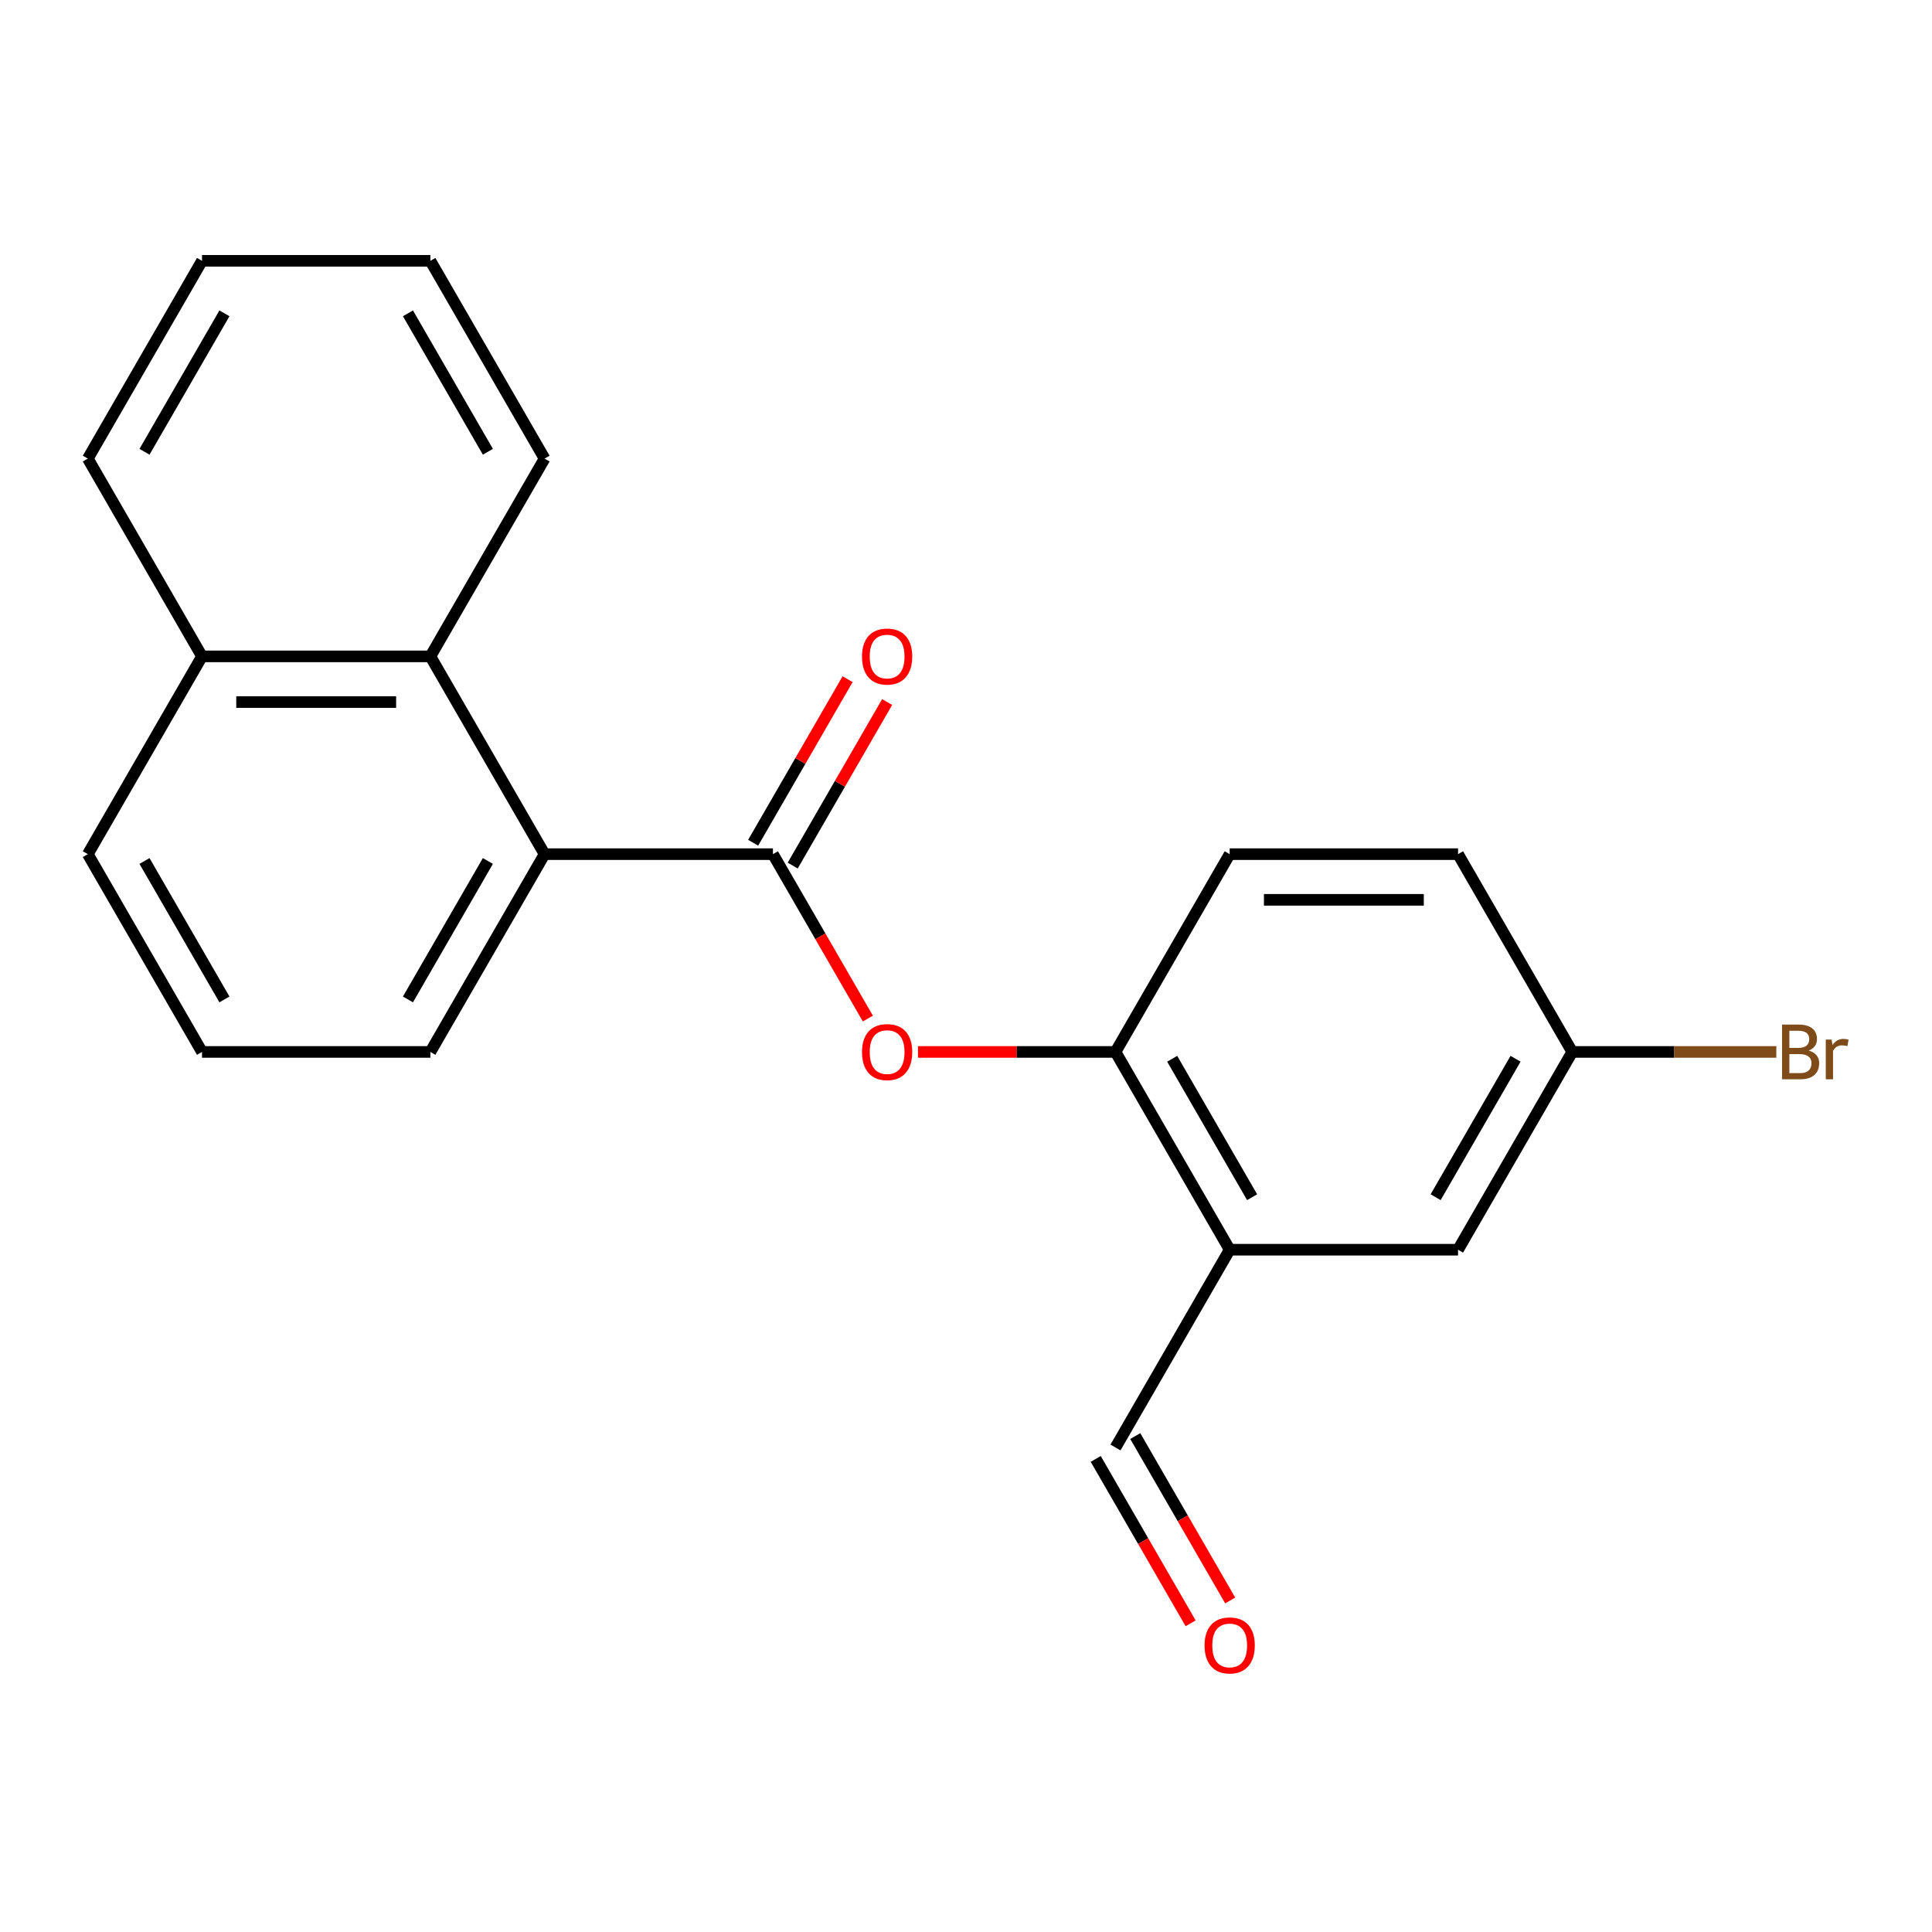 <?xml version='1.0' encoding='iso-8859-1'?>
<svg version='1.1' baseProfile='full'
              xmlns='http://www.w3.org/2000/svg'
                      xmlns:rdkit='http://www.rdkit.org/xml'
                      xmlns:xlink='http://www.w3.org/1999/xlink'
                  xml:space='preserve'
width='1000px' height='1000px' viewBox='0 0 1000 1000'>
<!-- END OF HEADER -->
<rect style='opacity:1.0;fill:#FFFFFF;stroke:none' width='1000' height='1000' x='0' y='0'> </rect>
<path class='bond-0' d='M 400.071,442.11 L 281.865,442.11' style='fill:none;fill-rule:evenodd;stroke:#000000;stroke-width:6px;stroke-linecap:butt;stroke-linejoin:miter;stroke-opacity:1' />
<path class='bond-1' d='M 400.071,442.11 L 424.635,484.657' style='fill:none;fill-rule:evenodd;stroke:#000000;stroke-width:6px;stroke-linecap:butt;stroke-linejoin:miter;stroke-opacity:1' />
<path class='bond-1' d='M 424.635,484.657 L 449.2,527.204' style='fill:none;fill-rule:evenodd;stroke:#FF0000;stroke-width:6px;stroke-linecap:butt;stroke-linejoin:miter;stroke-opacity:1' />
<path class='bond-5' d='M 410.308,448.021 L 434.745,405.694' style='fill:none;fill-rule:evenodd;stroke:#000000;stroke-width:6px;stroke-linecap:butt;stroke-linejoin:miter;stroke-opacity:1' />
<path class='bond-5' d='M 434.745,405.694 L 459.183,363.367' style='fill:none;fill-rule:evenodd;stroke:#FF0000;stroke-width:6px;stroke-linecap:butt;stroke-linejoin:miter;stroke-opacity:1' />
<path class='bond-5' d='M 389.834,436.2 L 414.271,393.873' style='fill:none;fill-rule:evenodd;stroke:#000000;stroke-width:6px;stroke-linecap:butt;stroke-linejoin:miter;stroke-opacity:1' />
<path class='bond-5' d='M 414.271,393.873 L 438.709,351.546' style='fill:none;fill-rule:evenodd;stroke:#FF0000;stroke-width:6px;stroke-linecap:butt;stroke-linejoin:miter;stroke-opacity:1' />
<path class='bond-4' d='M 281.865,442.11 L 222.763,339.742' style='fill:none;fill-rule:evenodd;stroke:#000000;stroke-width:6px;stroke-linecap:butt;stroke-linejoin:miter;stroke-opacity:1' />
<path class='bond-14' d='M 281.865,442.11 L 222.763,544.479' style='fill:none;fill-rule:evenodd;stroke:#000000;stroke-width:6px;stroke-linecap:butt;stroke-linejoin:miter;stroke-opacity:1' />
<path class='bond-14' d='M 252.526,445.645 L 211.154,517.304' style='fill:none;fill-rule:evenodd;stroke:#000000;stroke-width:6px;stroke-linecap:butt;stroke-linejoin:miter;stroke-opacity:1' />
<path class='bond-3' d='M 475.129,544.479 L 526.254,544.479' style='fill:none;fill-rule:evenodd;stroke:#FF0000;stroke-width:6px;stroke-linecap:butt;stroke-linejoin:miter;stroke-opacity:1' />
<path class='bond-3' d='M 526.254,544.479 L 577.379,544.479' style='fill:none;fill-rule:evenodd;stroke:#000000;stroke-width:6px;stroke-linecap:butt;stroke-linejoin:miter;stroke-opacity:1' />
<path class='bond-2' d='M 636.482,646.848 L 577.379,544.479' style='fill:none;fill-rule:evenodd;stroke:#000000;stroke-width:6px;stroke-linecap:butt;stroke-linejoin:miter;stroke-opacity:1' />
<path class='bond-2' d='M 648.09,619.672 L 606.718,548.014' style='fill:none;fill-rule:evenodd;stroke:#000000;stroke-width:6px;stroke-linecap:butt;stroke-linejoin:miter;stroke-opacity:1' />
<path class='bond-6' d='M 636.482,646.848 L 754.687,646.848' style='fill:none;fill-rule:evenodd;stroke:#000000;stroke-width:6px;stroke-linecap:butt;stroke-linejoin:miter;stroke-opacity:1' />
<path class='bond-7' d='M 636.482,646.848 L 577.379,749.217' style='fill:none;fill-rule:evenodd;stroke:#000000;stroke-width:6px;stroke-linecap:butt;stroke-linejoin:miter;stroke-opacity:1' />
<path class='bond-8' d='M 577.379,544.479 L 636.482,442.11' style='fill:none;fill-rule:evenodd;stroke:#000000;stroke-width:6px;stroke-linecap:butt;stroke-linejoin:miter;stroke-opacity:1' />
<path class='bond-10' d='M 222.763,339.742 L 104.557,339.742' style='fill:none;fill-rule:evenodd;stroke:#000000;stroke-width:6px;stroke-linecap:butt;stroke-linejoin:miter;stroke-opacity:1' />
<path class='bond-10' d='M 205.032,363.383 L 122.288,363.383' style='fill:none;fill-rule:evenodd;stroke:#000000;stroke-width:6px;stroke-linecap:butt;stroke-linejoin:miter;stroke-opacity:1' />
<path class='bond-15' d='M 222.763,339.742 L 281.865,237.373' style='fill:none;fill-rule:evenodd;stroke:#000000;stroke-width:6px;stroke-linecap:butt;stroke-linejoin:miter;stroke-opacity:1' />
<path class='bond-22' d='M 754.687,646.848 L 813.79,544.479' style='fill:none;fill-rule:evenodd;stroke:#000000;stroke-width:6px;stroke-linecap:butt;stroke-linejoin:miter;stroke-opacity:1' />
<path class='bond-22' d='M 743.079,619.672 L 784.451,548.014' style='fill:none;fill-rule:evenodd;stroke:#000000;stroke-width:6px;stroke-linecap:butt;stroke-linejoin:miter;stroke-opacity:1' />
<path class='bond-9' d='M 567.142,755.128 L 591.707,797.674' style='fill:none;fill-rule:evenodd;stroke:#000000;stroke-width:6px;stroke-linecap:butt;stroke-linejoin:miter;stroke-opacity:1' />
<path class='bond-9' d='M 591.707,797.674 L 616.271,840.221' style='fill:none;fill-rule:evenodd;stroke:#FF0000;stroke-width:6px;stroke-linecap:butt;stroke-linejoin:miter;stroke-opacity:1' />
<path class='bond-9' d='M 587.616,743.307 L 612.18,785.854' style='fill:none;fill-rule:evenodd;stroke:#000000;stroke-width:6px;stroke-linecap:butt;stroke-linejoin:miter;stroke-opacity:1' />
<path class='bond-9' d='M 612.18,785.854 L 636.745,828.401' style='fill:none;fill-rule:evenodd;stroke:#FF0000;stroke-width:6px;stroke-linecap:butt;stroke-linejoin:miter;stroke-opacity:1' />
<path class='bond-12' d='M 636.482,442.11 L 754.687,442.11' style='fill:none;fill-rule:evenodd;stroke:#000000;stroke-width:6px;stroke-linecap:butt;stroke-linejoin:miter;stroke-opacity:1' />
<path class='bond-12' d='M 654.213,465.752 L 736.956,465.752' style='fill:none;fill-rule:evenodd;stroke:#000000;stroke-width:6px;stroke-linecap:butt;stroke-linejoin:miter;stroke-opacity:1' />
<path class='bond-18' d='M 104.557,339.742 L 45.455,237.373' style='fill:none;fill-rule:evenodd;stroke:#000000;stroke-width:6px;stroke-linecap:butt;stroke-linejoin:miter;stroke-opacity:1' />
<path class='bond-21' d='M 104.557,339.742 L 45.455,442.11' style='fill:none;fill-rule:evenodd;stroke:#000000;stroke-width:6px;stroke-linecap:butt;stroke-linejoin:miter;stroke-opacity:1' />
<path class='bond-11' d='M 813.79,544.479 L 754.687,442.11' style='fill:none;fill-rule:evenodd;stroke:#000000;stroke-width:6px;stroke-linecap:butt;stroke-linejoin:miter;stroke-opacity:1' />
<path class='bond-13' d='M 813.79,544.479 L 866.605,544.479' style='fill:none;fill-rule:evenodd;stroke:#000000;stroke-width:6px;stroke-linecap:butt;stroke-linejoin:miter;stroke-opacity:1' />
<path class='bond-13' d='M 866.605,544.479 L 919.42,544.479' style='fill:none;fill-rule:evenodd;stroke:#7F4C19;stroke-width:6px;stroke-linecap:butt;stroke-linejoin:miter;stroke-opacity:1' />
<path class='bond-16' d='M 222.763,544.479 L 104.557,544.479' style='fill:none;fill-rule:evenodd;stroke:#000000;stroke-width:6px;stroke-linecap:butt;stroke-linejoin:miter;stroke-opacity:1' />
<path class='bond-19' d='M 281.865,237.373 L 222.763,135.004' style='fill:none;fill-rule:evenodd;stroke:#000000;stroke-width:6px;stroke-linecap:butt;stroke-linejoin:miter;stroke-opacity:1' />
<path class='bond-19' d='M 252.526,233.838 L 211.154,162.18' style='fill:none;fill-rule:evenodd;stroke:#000000;stroke-width:6px;stroke-linecap:butt;stroke-linejoin:miter;stroke-opacity:1' />
<path class='bond-17' d='M 104.557,544.479 L 45.455,442.11' style='fill:none;fill-rule:evenodd;stroke:#000000;stroke-width:6px;stroke-linecap:butt;stroke-linejoin:miter;stroke-opacity:1' />
<path class='bond-17' d='M 116.166,517.304 L 74.794,445.645' style='fill:none;fill-rule:evenodd;stroke:#000000;stroke-width:6px;stroke-linecap:butt;stroke-linejoin:miter;stroke-opacity:1' />
<path class='bond-23' d='M 45.455,237.373 L 104.557,135.004' style='fill:none;fill-rule:evenodd;stroke:#000000;stroke-width:6px;stroke-linecap:butt;stroke-linejoin:miter;stroke-opacity:1' />
<path class='bond-23' d='M 74.794,233.838 L 116.166,162.18' style='fill:none;fill-rule:evenodd;stroke:#000000;stroke-width:6px;stroke-linecap:butt;stroke-linejoin:miter;stroke-opacity:1' />
<path class='bond-20' d='M 222.763,135.004 L 104.557,135.004' style='fill:none;fill-rule:evenodd;stroke:#000000;stroke-width:6px;stroke-linecap:butt;stroke-linejoin:miter;stroke-opacity:1' />
<path  class='atom-2' d='M 446.174 544.559
Q 446.174 537.759, 449.534 533.959
Q 452.894 530.159, 459.174 530.159
Q 465.454 530.159, 468.814 533.959
Q 472.174 537.759, 472.174 544.559
Q 472.174 551.439, 468.774 555.359
Q 465.374 559.239, 459.174 559.239
Q 452.934 559.239, 449.534 555.359
Q 446.174 551.479, 446.174 544.559
M 459.174 556.039
Q 463.494 556.039, 465.814 553.159
Q 468.174 550.239, 468.174 544.559
Q 468.174 538.999, 465.814 536.199
Q 463.494 533.359, 459.174 533.359
Q 454.854 533.359, 452.494 536.159
Q 450.174 538.959, 450.174 544.559
Q 450.174 550.279, 452.494 553.159
Q 454.854 556.039, 459.174 556.039
' fill='#FF0000'/>
<path  class='atom-6' d='M 446.174 339.822
Q 446.174 333.022, 449.534 329.222
Q 452.894 325.422, 459.174 325.422
Q 465.454 325.422, 468.814 329.222
Q 472.174 333.022, 472.174 339.822
Q 472.174 346.702, 468.774 350.622
Q 465.374 354.502, 459.174 354.502
Q 452.934 354.502, 449.534 350.622
Q 446.174 346.742, 446.174 339.822
M 459.174 351.302
Q 463.494 351.302, 465.814 348.422
Q 468.174 345.502, 468.174 339.822
Q 468.174 334.262, 465.814 331.462
Q 463.494 328.622, 459.174 328.622
Q 454.854 328.622, 452.494 331.422
Q 450.174 334.222, 450.174 339.822
Q 450.174 345.542, 452.494 348.422
Q 454.854 351.302, 459.174 351.302
' fill='#FF0000'/>
<path  class='atom-10' d='M 623.482 851.666
Q 623.482 844.866, 626.842 841.066
Q 630.202 837.266, 636.482 837.266
Q 642.762 837.266, 646.122 841.066
Q 649.482 844.866, 649.482 851.666
Q 649.482 858.546, 646.082 862.466
Q 642.682 866.346, 636.482 866.346
Q 630.242 866.346, 626.842 862.466
Q 623.482 858.586, 623.482 851.666
M 636.482 863.146
Q 640.802 863.146, 643.122 860.266
Q 645.482 857.346, 645.482 851.666
Q 645.482 846.106, 643.122 843.306
Q 640.802 840.466, 636.482 840.466
Q 632.162 840.466, 629.802 843.266
Q 627.482 846.066, 627.482 851.666
Q 627.482 857.386, 629.802 860.266
Q 632.162 863.146, 636.482 863.146
' fill='#FF0000'/>
<path  class='atom-14' d='M 936.135 543.759
Q 938.855 544.519, 940.215 546.199
Q 941.615 547.839, 941.615 550.279
Q 941.615 554.199, 939.095 556.439
Q 936.615 558.639, 931.895 558.639
L 922.375 558.639
L 922.375 530.319
L 930.735 530.319
Q 935.575 530.319, 938.015 532.279
Q 940.455 534.239, 940.455 537.839
Q 940.455 542.119, 936.135 543.759
M 926.175 533.519
L 926.175 542.399
L 930.735 542.399
Q 933.535 542.399, 934.975 541.279
Q 936.455 540.119, 936.455 537.839
Q 936.455 533.519, 930.735 533.519
L 926.175 533.519
M 931.895 555.439
Q 934.655 555.439, 936.135 554.119
Q 937.615 552.799, 937.615 550.279
Q 937.615 547.959, 935.975 546.799
Q 934.375 545.599, 931.295 545.599
L 926.175 545.599
L 926.175 555.439
L 931.895 555.439
' fill='#7F4C19'/>
<path  class='atom-14' d='M 948.055 538.079
L 948.495 540.919
Q 950.655 537.719, 954.175 537.719
Q 955.295 537.719, 956.815 538.119
L 956.215 541.479
Q 954.495 541.079, 953.535 541.079
Q 951.855 541.079, 950.735 541.759
Q 949.655 542.399, 948.775 543.959
L 948.775 558.639
L 945.015 558.639
L 945.015 538.079
L 948.055 538.079
' fill='#7F4C19'/>
</svg>
